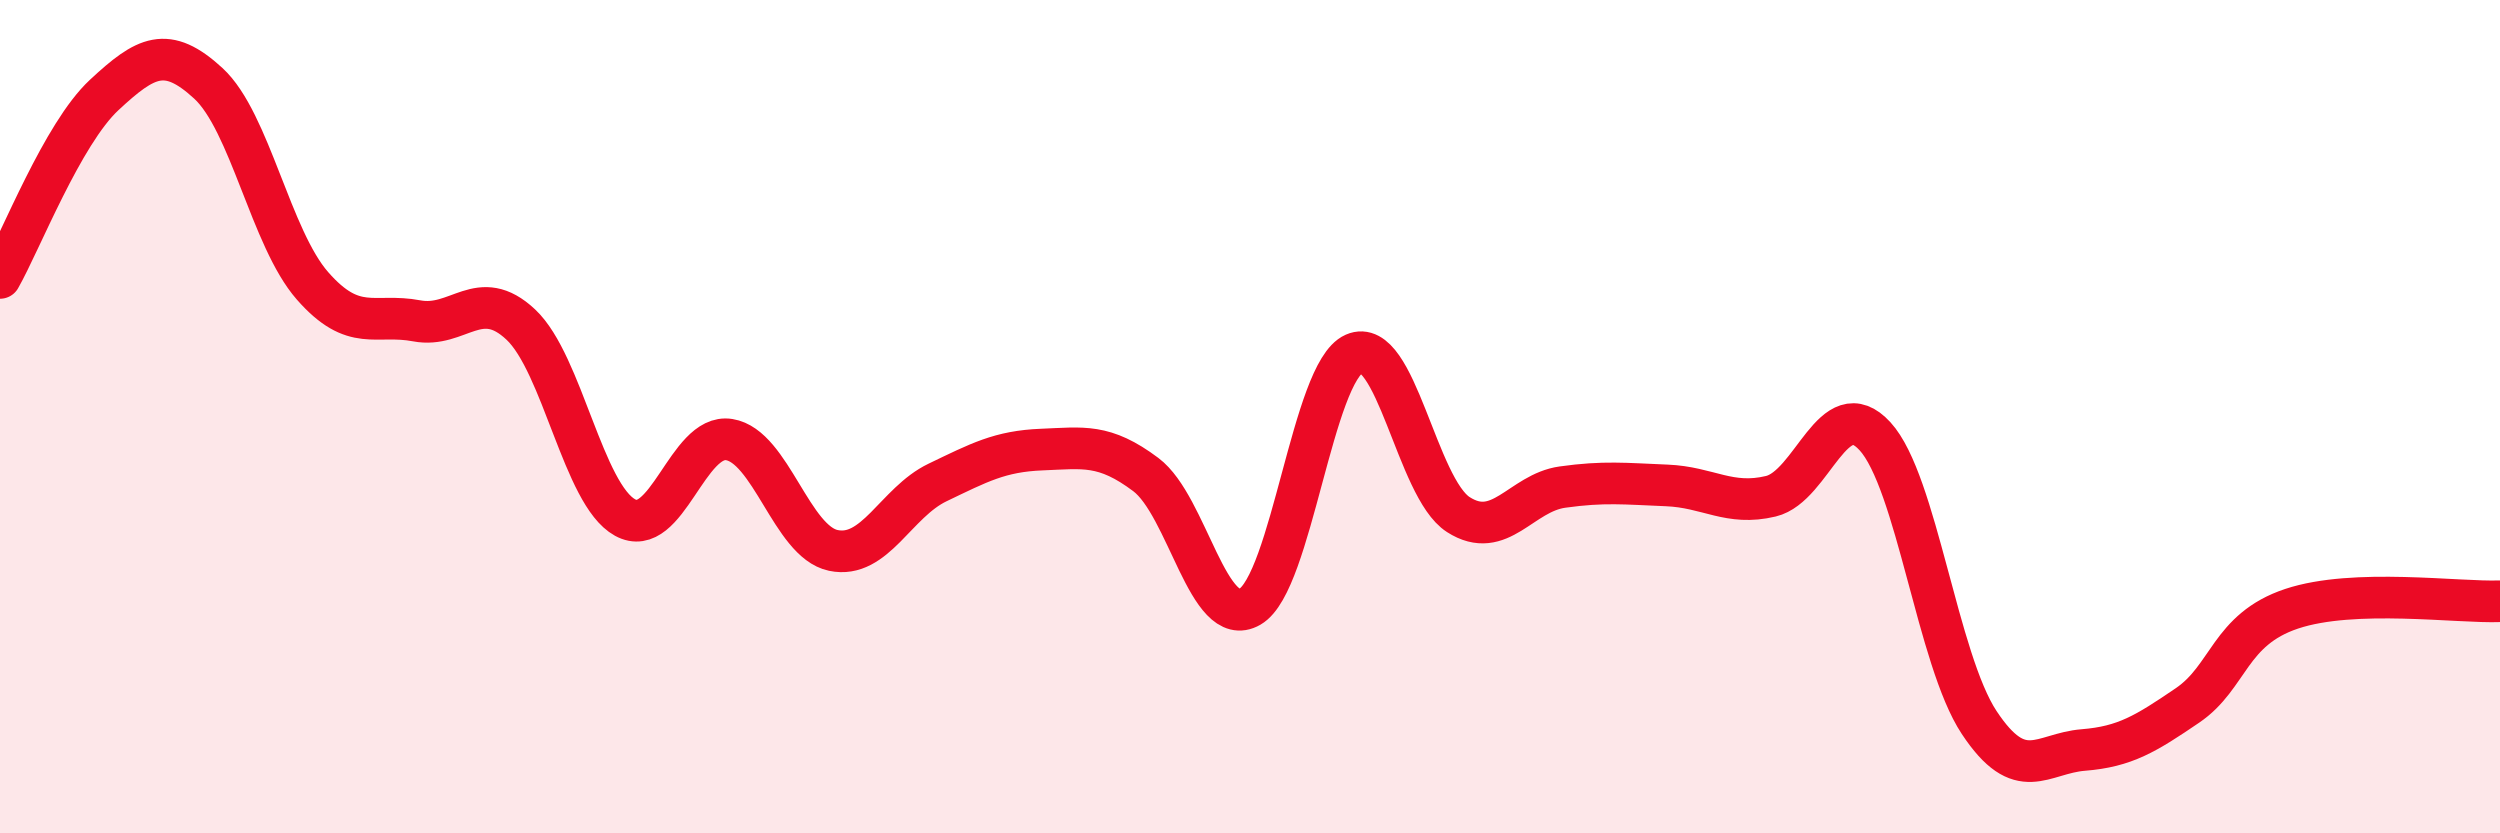 
    <svg width="60" height="20" viewBox="0 0 60 20" xmlns="http://www.w3.org/2000/svg">
      <path
        d="M 0,6.67 C 0.5,5.79 1.5,3.21 2.5,2.28 C 3.5,1.35 4,1.08 5,2 C 6,2.92 6.5,5.72 7.5,6.86 C 8.5,8 9,7.51 10,7.7 C 11,7.89 11.5,6.85 12.5,7.79 C 13.5,8.73 14,11.87 15,12.42 C 16,12.97 16.5,10.39 17.5,10.55 C 18.5,10.71 19,13 20,13.21 C 21,13.42 21.5,12.06 22.5,11.58 C 23.5,11.1 24,10.83 25,10.79 C 26,10.75 26.5,10.64 27.5,11.39 C 28.5,12.14 29,15.14 30,14.56 C 31,13.98 31.5,8.93 32.5,8.49 C 33.5,8.05 34,11.71 35,12.35 C 36,12.99 36.5,11.83 37.5,11.69 C 38.5,11.55 39,11.61 40,11.65 C 41,11.69 41.5,12.15 42.5,11.91 C 43.5,11.67 44,9.38 45,10.47 C 46,11.56 46.5,15.83 47.5,17.34 C 48.5,18.85 49,18.08 50,18 C 51,17.92 51.5,17.61 52.5,16.93 C 53.5,16.25 53.5,15.11 55,14.61 C 56.5,14.11 59,14.47 60,14.43L60 20L0 20Z"
        fill="#EB0A25"
        opacity="0.1"
        stroke-linecap="round"
        stroke-linejoin="round"
      />
      <path
        d="M 0,6.67 C 0.5,5.79 1.5,3.21 2.5,2.28 C 3.5,1.35 4,1.08 5,2 C 6,2.92 6.5,5.72 7.5,6.86 C 8.5,8 9,7.51 10,7.7 C 11,7.89 11.5,6.85 12.5,7.79 C 13.5,8.73 14,11.87 15,12.42 C 16,12.97 16.5,10.39 17.5,10.55 C 18.5,10.71 19,13 20,13.21 C 21,13.42 21.5,12.06 22.5,11.58 C 23.5,11.1 24,10.83 25,10.79 C 26,10.75 26.5,10.64 27.5,11.39 C 28.5,12.14 29,15.14 30,14.56 C 31,13.98 31.5,8.93 32.5,8.49 C 33.5,8.05 34,11.71 35,12.35 C 36,12.99 36.5,11.83 37.5,11.69 C 38.5,11.55 39,11.61 40,11.65 C 41,11.69 41.5,12.15 42.5,11.91 C 43.5,11.67 44,9.38 45,10.47 C 46,11.56 46.5,15.83 47.5,17.34 C 48.5,18.85 49,18.08 50,18 C 51,17.92 51.5,17.61 52.5,16.93 C 53.5,16.25 53.5,15.11 55,14.61 C 56.5,14.11 59,14.47 60,14.43"
        stroke="#EB0A25"
        stroke-width="1"
        fill="none"
        stroke-linecap="round"
        stroke-linejoin="round"
      />
    </svg>
  